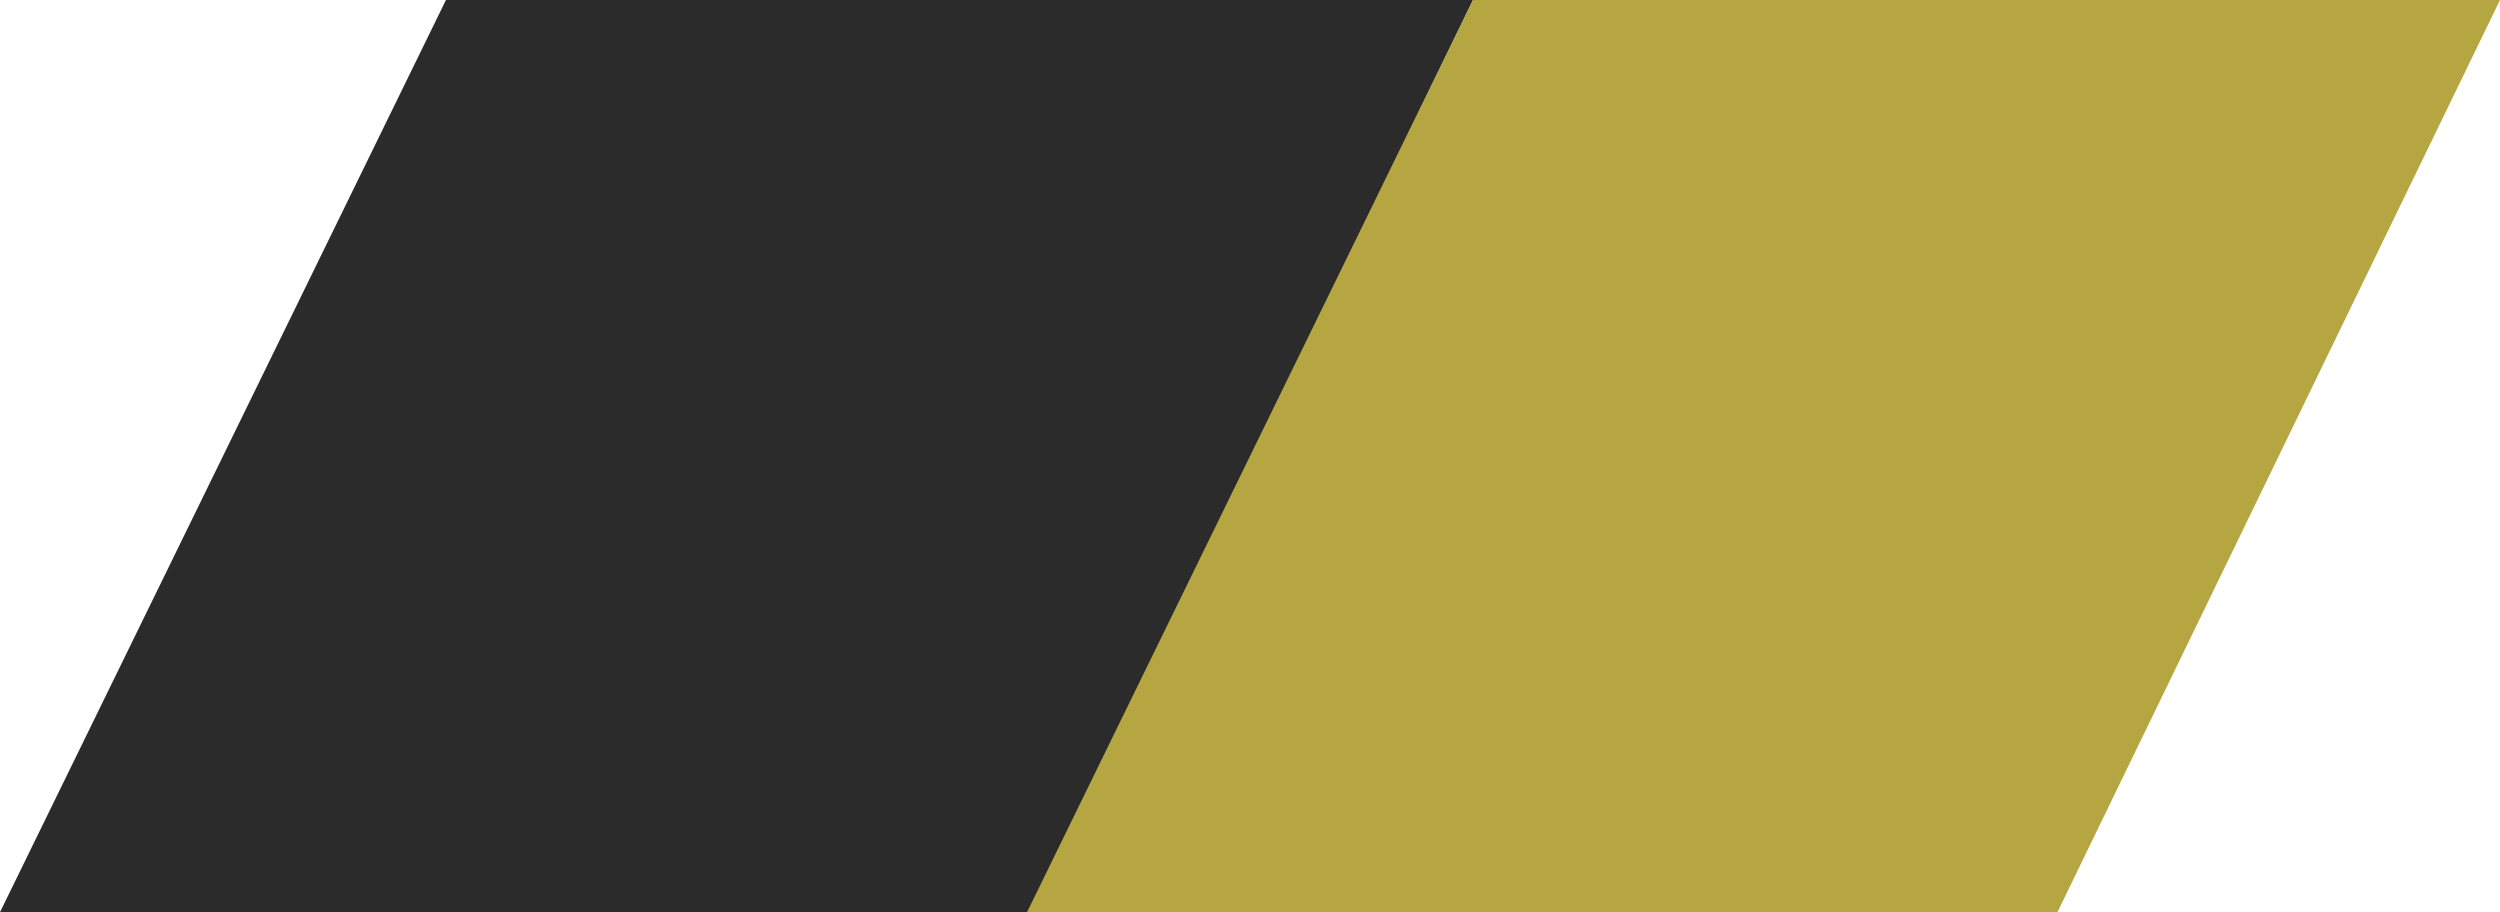 <?xml version="1.0" encoding="utf-8"?>
<!-- Generator: Adobe Illustrator 27.0.0, SVG Export Plug-In . SVG Version: 6.00 Build 0)  -->
<svg version="1.1" id="Layer_1" xmlns="http://www.w3.org/2000/svg" xmlns:xlink="http://www.w3.org/1999/xlink" x="0px" y="0px"
	 viewBox="0 0 148 54" style="enable-background:new 0 0 148 54;" xml:space="preserve">
<style type="text/css">
	.st0{fill:#2A2B2A;}
	.st1{fill:#B5A642;}
</style>
<g>
	<polygon class="st0" points="26.4,0 0,54 61,54 87.2,0 	"/>
	<polygon class="st1" points="87.2,0 60.8,54 121.8,54 148,0 	"/>
</g>
</svg>
